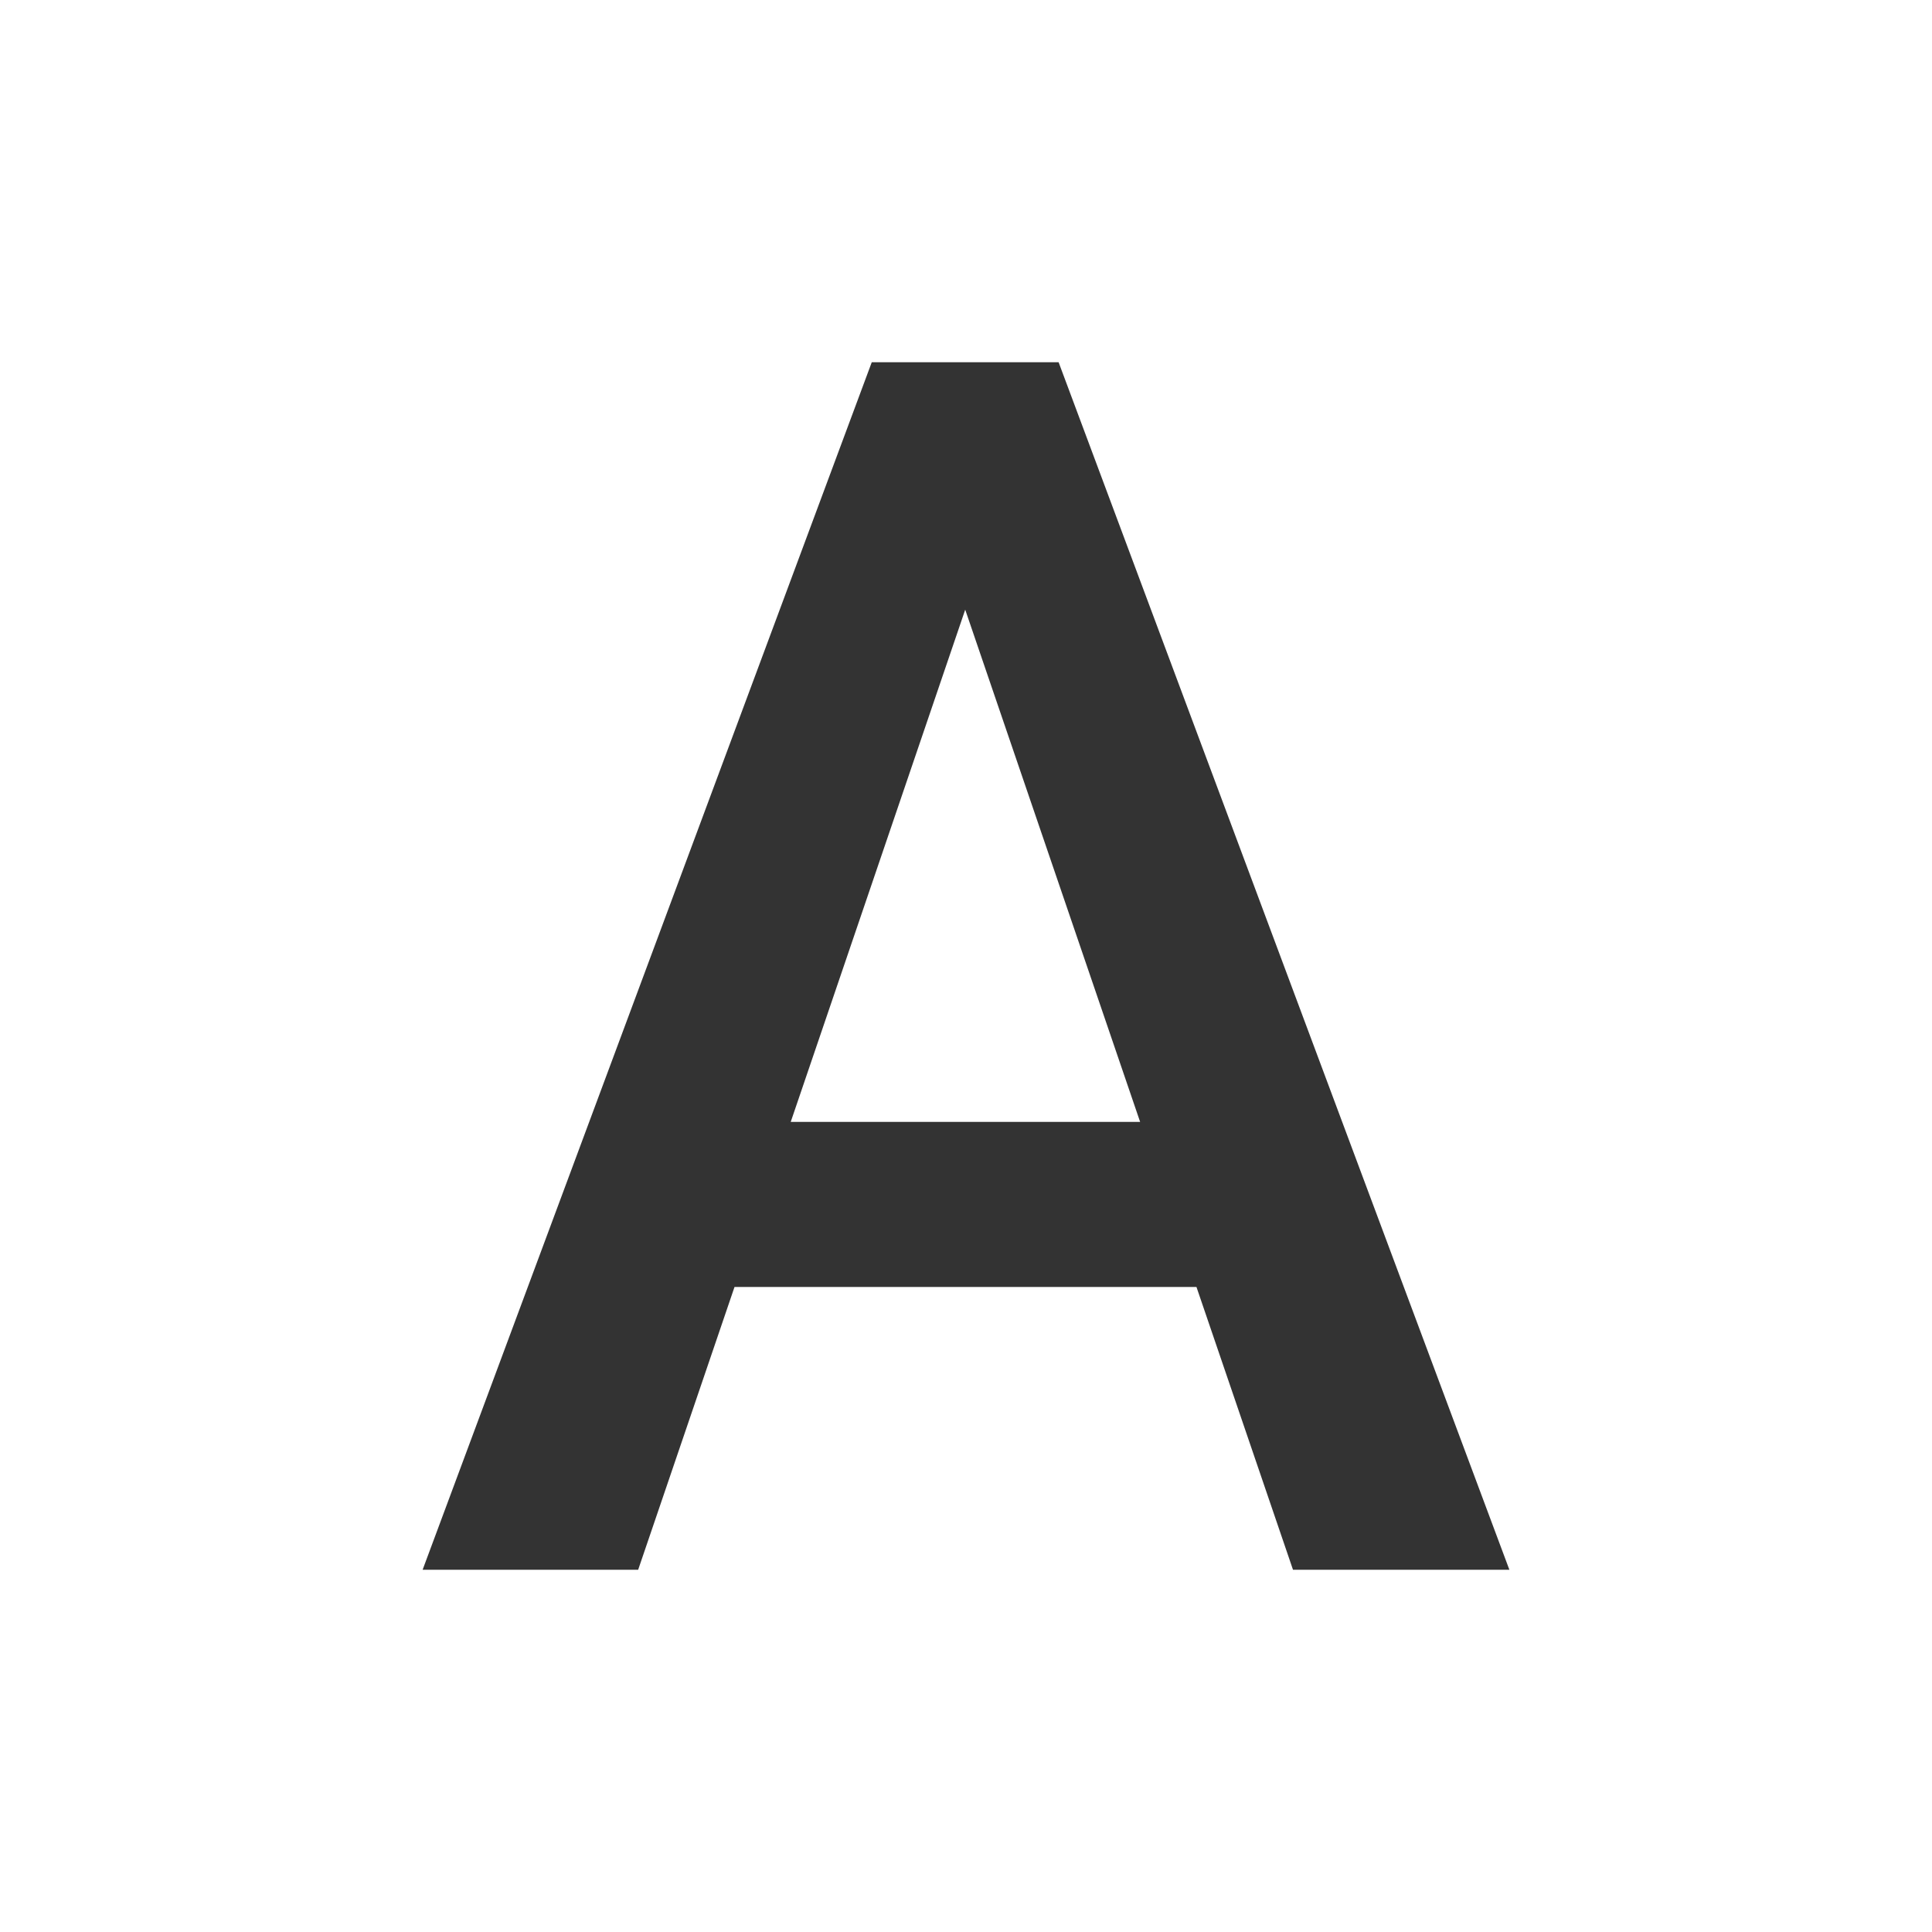 <svg width="32" height="32" viewBox="0 0 32 32" fill="none" xmlns="http://www.w3.org/2000/svg">
<path fill-rule="evenodd" clip-rule="evenodd" d="M10.57 26H7L14.439 6H15.24H16.72H17.534L25 26H21.416L19.817 21.316H12.166L10.57 26ZM15.987 10.098L18.884 18.582H13.097L15.987 10.098Z" fill="#333333"/>
</svg>
